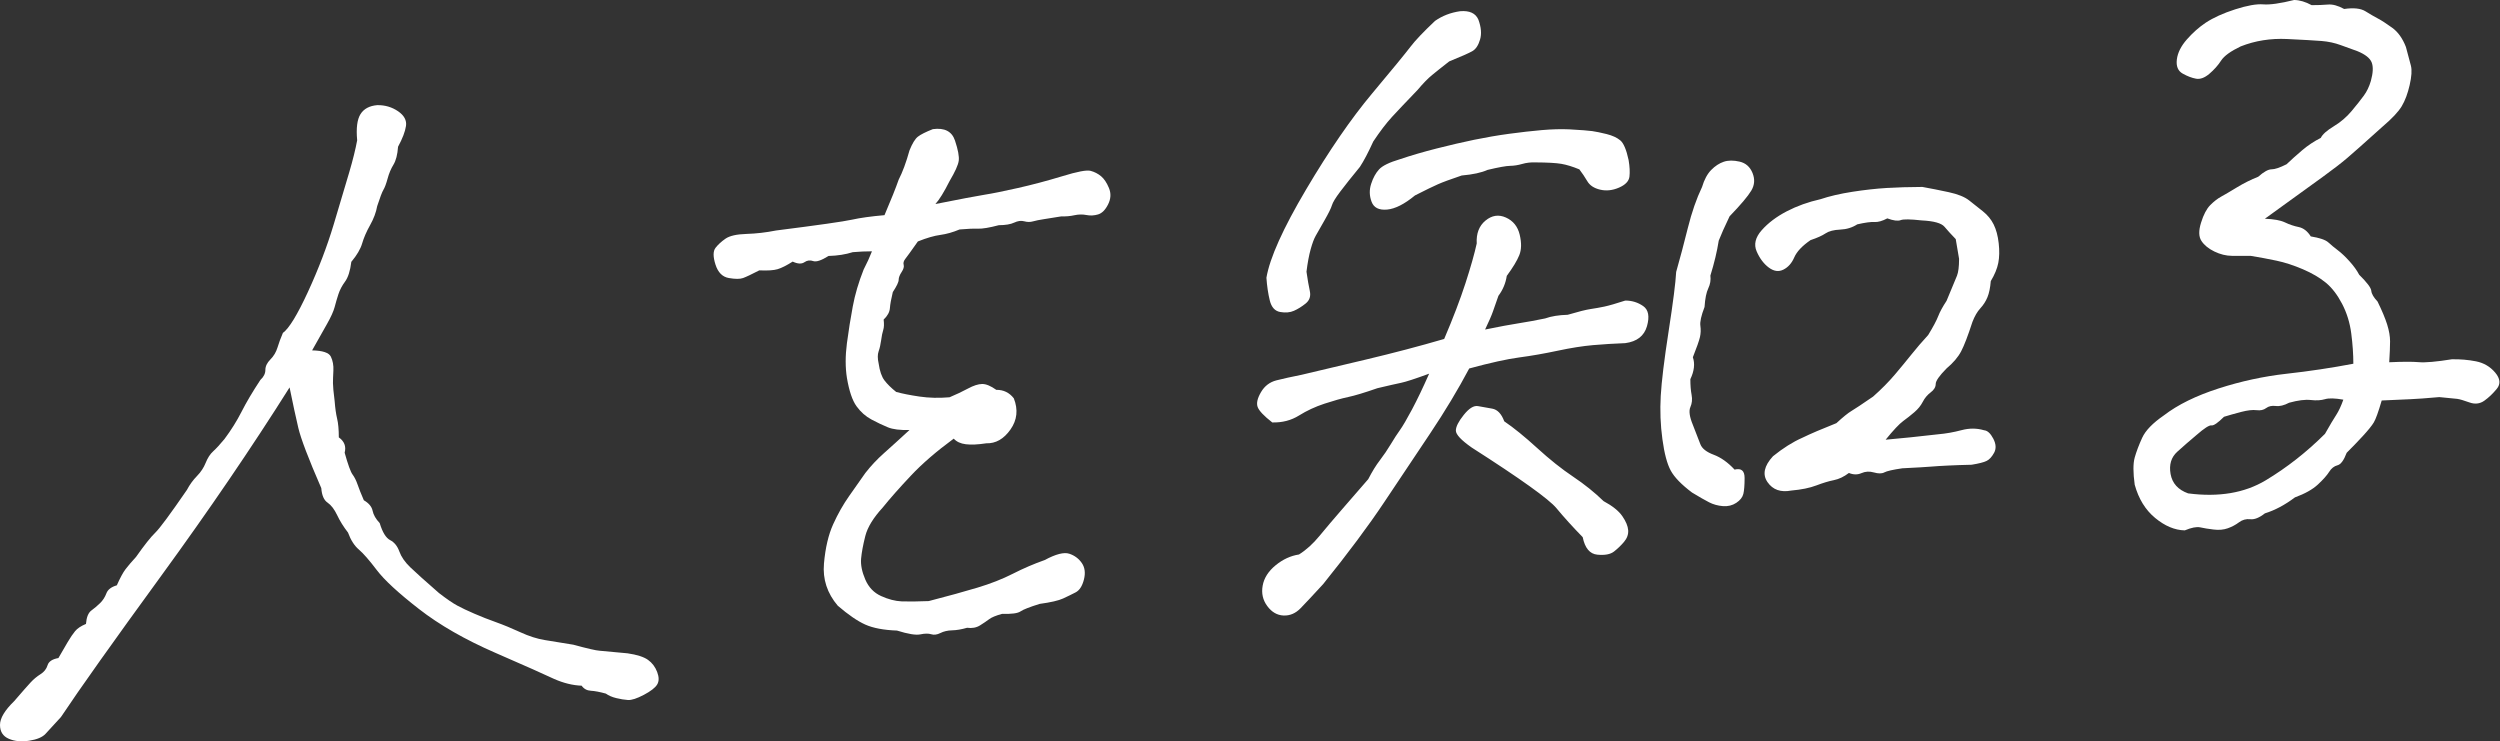 <svg width="317" height="94" viewBox="0 0 317 94" fill="none" xmlns="http://www.w3.org/2000/svg">
<rect x="0" y="0" width="317" height="94" fill="#333333" stroke="none"/>
<path d="M36.718 49.125C31.921 56.741 26.489 64.714 20.422 73.04C14.356 81.367 10.121 87.329 7.724 90.925C6.807 91.922 6.155 92.635 5.769 93.055C5.379 93.476 4.691 93.769 3.704 93.922C2.714 94.081 1.852 93.996 1.113 93.674C0.37 93.353 0 92.765 0 91.919C0 91.072 0.6 90.068 1.799 88.904C2.786 87.759 3.474 86.976 3.862 86.555C4.25 86.133 4.673 85.778 5.132 85.491C5.591 85.204 5.889 84.826 6.031 84.353C6.173 83.882 6.631 83.577 7.407 83.44L8.573 81.432C8.924 80.838 9.241 80.369 9.525 80.026C9.806 79.684 10.264 79.379 10.901 79.113C10.968 78.259 11.199 77.695 11.587 77.411C11.973 77.13 12.343 76.816 12.7 76.467C13.05 76.119 13.315 75.71 13.491 75.234C13.668 74.759 14.109 74.422 14.814 74.218C15.237 73.265 15.608 72.579 15.927 72.163C16.243 71.749 16.683 71.235 17.248 70.62C18.308 69.115 19.117 68.092 19.683 67.549C20.246 67.007 21.586 65.196 23.703 62.116C24.055 61.451 24.479 60.869 24.972 60.364C25.466 59.863 25.835 59.302 26.083 58.68C26.33 58.061 26.648 57.572 27.036 57.221C27.424 56.87 27.898 56.351 28.464 55.667C29.311 54.535 30.034 53.377 30.634 52.197C31.231 51.017 32.027 49.677 33.014 48.178C33.438 47.788 33.649 47.366 33.649 46.906C33.649 46.447 33.861 46.004 34.284 45.579C34.707 45.156 35.007 44.653 35.184 44.073C35.358 43.493 35.589 42.873 35.871 42.214C36.647 41.653 37.704 39.921 39.046 37.014C40.384 34.11 41.48 31.244 42.326 28.418C43.173 25.593 43.823 23.404 44.284 21.844C44.742 20.288 45.077 18.936 45.289 17.787C45.146 16.251 45.289 15.142 45.712 14.47C46.135 13.797 46.839 13.418 47.828 13.332C48.816 13.316 49.696 13.577 50.474 14.106C51.25 14.639 51.585 15.263 51.479 15.976C51.373 16.692 51.036 17.567 50.474 18.604C50.403 19.601 50.209 20.357 49.892 20.878C49.574 21.4 49.326 21.985 49.151 22.636C48.975 23.287 48.797 23.762 48.622 24.058C48.446 24.356 48.181 25.049 47.828 26.138C47.687 26.93 47.386 27.729 46.929 28.545C46.469 29.364 46.135 30.133 45.924 30.856C45.712 31.579 45.254 32.361 44.548 33.199C44.407 34.34 44.141 35.176 43.755 35.703C43.367 36.231 43.084 36.767 42.908 37.312C42.73 37.855 42.573 38.398 42.432 38.94C42.289 39.481 41.956 40.217 41.427 41.145C40.898 42.074 40.28 43.168 39.575 44.429C40.913 44.456 41.709 44.718 41.956 45.227C42.201 45.734 42.307 46.324 42.273 46.998C42.236 47.673 42.22 48.204 42.22 48.59C42.22 48.978 42.289 49.731 42.432 50.846C42.502 51.758 42.608 52.508 42.749 53.093C42.89 53.681 42.961 54.469 42.961 55.457C43.665 55.962 43.913 56.609 43.702 57.403C44.125 58.918 44.46 59.842 44.707 60.172C44.954 60.505 45.165 60.927 45.342 61.44C45.516 61.953 45.783 62.618 46.135 63.433C46.77 63.802 47.141 64.247 47.246 64.765C47.352 65.285 47.652 65.806 48.146 66.328C48.499 67.498 48.94 68.215 49.469 68.487C49.998 68.759 50.386 69.238 50.633 69.919C50.879 70.604 51.338 71.27 52.008 71.916C52.678 72.563 53.895 73.655 55.659 75.195C56.646 75.955 57.421 76.488 57.987 76.79C58.551 77.095 59.272 77.437 60.156 77.818C61.038 78.201 61.955 78.561 62.907 78.899C63.859 79.24 64.88 79.663 65.976 80.166C67.069 80.67 68.108 81.002 69.097 81.162C70.085 81.325 71.282 81.519 72.695 81.748C74.459 82.228 75.568 82.485 76.028 82.513C76.485 82.545 77.668 82.653 79.571 82.84C80.772 83.016 81.636 83.293 82.165 83.671C82.695 84.048 83.081 84.561 83.329 85.209C83.576 85.86 83.576 86.389 83.329 86.796C83.081 87.206 82.518 87.643 81.636 88.109C80.753 88.573 80.083 88.79 79.626 88.761C79.166 88.731 78.674 88.648 78.144 88.52C77.615 88.391 77.174 88.199 76.822 87.948C76.044 87.735 75.409 87.613 74.917 87.587C74.423 87.56 74.034 87.345 73.753 86.946C72.624 86.904 71.46 86.618 70.261 86.089C69.132 85.551 66.644 84.447 62.801 82.773C58.955 81.097 55.727 79.249 53.119 77.216C50.507 75.186 48.728 73.544 47.776 72.286C46.823 71.031 46.065 70.161 45.501 69.681C44.936 69.201 44.478 68.485 44.125 67.526C43.56 66.799 43.102 66.065 42.749 65.317C42.395 64.573 41.991 64.046 41.532 63.731C41.072 63.419 40.809 62.807 40.739 61.895C39.114 58.159 38.146 55.614 37.829 54.267C37.511 52.917 37.141 51.204 36.718 49.125Z" fill="white"/>
<path d="M100.511 33.171C99.735 33.661 99.1 33.982 98.607 34.13C98.113 34.28 97.339 34.331 96.279 34.282C95.289 34.792 94.603 35.116 94.217 35.256C93.829 35.395 93.228 35.395 92.418 35.254C91.605 35.114 91.043 34.547 90.723 33.55C90.406 32.557 90.406 31.849 90.723 31.433C91.043 31.02 91.466 30.629 91.993 30.264C92.522 29.9 93.404 29.701 94.64 29.662C95.873 29.625 97.125 29.482 98.397 29.228C103.756 28.547 106.966 28.091 108.026 27.856C109.082 27.621 110.458 27.431 112.153 27.283C112.998 25.304 113.597 23.808 113.95 22.787C114.444 21.829 114.904 20.587 115.325 19.068C115.678 18.19 116.029 17.615 116.385 17.334C116.736 17.057 117.371 16.736 118.288 16.375C119.77 16.175 120.704 16.657 121.092 17.823C121.48 18.989 121.639 19.839 121.569 20.374C121.5 20.91 121.108 21.774 120.405 22.963C119.699 24.365 119.1 25.337 118.607 25.872C121.78 25.242 123.859 24.847 124.849 24.69C125.836 24.535 127.23 24.254 129.028 23.848C130.827 23.445 132.714 22.944 134.69 22.347C136.596 21.758 137.794 21.531 138.287 21.663C138.781 21.795 139.222 22.021 139.61 22.34C139.996 22.661 140.333 23.16 140.615 23.84C140.896 24.52 140.862 25.212 140.509 25.912C140.157 26.616 139.733 27.039 139.24 27.188C138.746 27.337 138.25 27.364 137.758 27.265C137.264 27.166 136.753 27.179 136.226 27.293C135.697 27.41 135.148 27.457 134.584 27.436C133.667 27.588 132.926 27.706 132.362 27.791C131.797 27.877 131.339 27.969 130.986 28.069C130.633 28.17 130.263 28.17 129.875 28.061C129.487 27.953 129.064 28.009 128.605 28.225C128.147 28.442 127.496 28.551 126.648 28.555C125.448 28.872 124.567 29.018 124.002 28.997C123.436 28.978 122.662 29.01 121.674 29.096C120.828 29.452 120.017 29.682 119.241 29.786C118.465 29.89 117.512 30.165 116.385 30.616C115.537 31.82 115.01 32.553 114.796 32.82C114.586 33.086 114.514 33.338 114.586 33.58C114.654 33.822 114.569 34.127 114.32 34.502C114.073 34.878 113.95 35.206 113.95 35.487C113.95 35.769 113.701 36.286 113.209 37.034C112.998 37.898 112.874 38.581 112.839 39.076C112.802 39.574 112.539 40.055 112.045 40.523C112.116 41.082 112.098 41.523 111.992 41.849C111.886 42.175 111.798 42.608 111.729 43.142C111.657 43.678 111.551 44.147 111.41 44.546C111.269 44.946 111.269 45.458 111.41 46.081C111.551 47.058 111.798 47.778 112.153 48.238C112.504 48.702 112.998 49.187 113.634 49.697C114.408 49.91 115.396 50.108 116.595 50.284C117.796 50.46 119.064 50.49 120.405 50.374C121.251 50.019 122.027 49.649 122.734 49.27C123.436 48.891 124.038 48.698 124.531 48.689C125.025 48.684 125.625 48.929 126.33 49.432C127.247 49.421 127.986 49.781 128.552 50.508C129.117 51.94 128.976 53.26 128.129 54.461C127.283 55.664 126.26 56.248 125.062 56.211C124.002 56.373 123.138 56.415 122.468 56.331C121.798 56.249 121.286 56.011 120.935 55.618C118.747 57.223 116.929 58.791 115.486 60.329C114.038 61.869 112.855 63.205 111.939 64.344C110.74 65.649 109.998 66.859 109.717 67.978C109.435 69.098 109.259 70.047 109.188 70.828C109.118 71.613 109.294 72.497 109.717 73.481C110.141 74.467 110.811 75.169 111.729 75.58C112.645 75.995 113.509 76.219 114.32 76.254C115.13 76.287 116.28 76.277 117.761 76.217C120.228 75.578 122.292 75.01 123.949 74.511C125.607 74.014 127.106 73.424 128.447 72.742C129.787 72.059 131.127 71.486 132.469 71.013C133.878 70.255 134.917 69.99 135.589 70.213C136.259 70.435 136.788 70.832 137.178 71.396C137.564 71.962 137.652 72.661 137.441 73.49C137.229 74.319 136.876 74.862 136.383 75.116C135.889 75.372 135.36 75.629 134.797 75.89C134.231 76.151 133.243 76.381 131.833 76.573C130.563 76.966 129.752 77.284 129.399 77.527C129.046 77.769 128.27 77.875 127.071 77.836C126.295 78.048 125.748 78.27 125.431 78.51C125.115 78.748 124.727 79.011 124.269 79.298C123.808 79.588 123.263 79.688 122.627 79.602C121.921 79.806 121.286 79.914 120.722 79.926C120.156 79.94 119.664 80.055 119.241 80.268C118.817 80.482 118.429 80.535 118.077 80.422C117.724 80.312 117.265 80.32 116.701 80.438C116.137 80.558 115.149 80.397 113.738 79.956C112.045 79.893 110.705 79.639 109.717 79.196C108.73 78.753 107.566 77.956 106.227 76.802C104.887 75.227 104.303 73.444 104.479 71.453C104.656 69.463 105.044 67.805 105.643 66.482C106.243 65.159 106.913 63.974 107.656 62.919C108.395 61.867 109.082 60.889 109.717 59.987C110.423 59.079 111.216 58.234 112.098 57.451C112.98 56.669 114.057 55.692 115.325 54.523C114.126 54.558 113.209 54.443 112.576 54.18C111.939 53.919 111.253 53.593 110.511 53.198C109.77 52.803 109.135 52.244 108.606 51.512C108.079 50.781 107.671 49.584 107.389 47.913C107.179 46.594 107.179 45.128 107.389 43.521C107.603 41.916 107.848 40.36 108.132 38.854C108.412 37.347 108.871 35.79 109.507 34.183C109.931 33.368 110.282 32.597 110.564 31.867C109.788 31.867 108.978 31.901 108.132 31.975C107.213 32.266 106.19 32.426 105.061 32.455C104.144 33.029 103.492 33.245 103.104 33.102C102.716 32.961 102.345 33.01 101.995 33.252C101.64 33.495 101.148 33.469 100.511 33.171Z" fill="white"/>
<path d="M191.058 34.983C190.917 35.913 190.564 36.756 190 37.509C189.718 38.312 189.487 38.968 189.312 39.474C189.136 39.984 188.801 40.755 188.309 41.785C190.141 41.413 191.569 41.146 192.592 40.988C193.613 40.829 194.726 40.626 195.926 40.377C196.7 40.099 197.652 39.947 198.783 39.915C200.121 39.518 201.093 39.275 201.694 39.185C202.29 39.097 202.872 38.994 203.438 38.874C204.003 38.755 204.885 38.501 206.084 38.112C206.93 38.109 207.689 38.344 208.359 38.813C209.029 39.284 209.186 40.134 208.835 41.365C208.482 42.596 207.565 43.312 206.084 43.51C204.671 43.565 203.315 43.648 202.01 43.761C200.705 43.875 199.206 44.111 197.513 44.471C195.82 44.831 194.197 45.117 192.645 45.322C191.093 45.528 188.977 45.997 186.296 46.724C184.884 49.387 183.229 52.142 181.323 54.991C179.418 57.84 177.477 60.742 175.503 63.701C173.528 66.663 170.953 70.117 167.779 74.062C166.509 75.444 165.557 76.463 164.922 77.116C164.287 77.772 163.562 78.082 162.752 78.047C161.941 78.012 161.253 77.613 160.691 76.851C160.125 76.091 159.931 75.225 160.107 74.257C160.282 73.288 160.83 72.431 161.747 71.679C162.663 70.928 163.652 70.471 164.71 70.309C165.627 69.736 166.491 68.953 167.303 67.965C168.112 66.979 169.084 65.836 170.212 64.536C171.339 63.237 172.435 61.978 173.493 60.756C173.987 59.798 174.48 58.993 174.976 58.351C175.466 57.709 175.926 57.034 176.351 56.325C176.775 55.617 177.161 55.021 177.514 54.531C177.866 54.041 178.376 53.169 179.048 51.91C179.718 50.65 180.441 49.14 181.217 47.38C179.454 48.027 178.27 48.415 177.672 48.537C177.073 48.661 176.068 48.888 174.657 49.223C173.034 49.789 171.8 50.162 170.953 50.342C170.107 50.522 169.101 50.806 167.937 51.188C166.773 51.571 165.698 52.072 164.71 52.688C163.722 53.303 162.594 53.598 161.324 53.566C160.266 52.742 159.649 52.09 159.472 51.612C159.296 51.134 159.435 50.502 159.895 49.722C160.354 48.941 161.007 48.445 161.853 48.228C162.7 48.013 163.758 47.78 165.028 47.526C166.932 47.08 169.646 46.435 173.175 45.597C176.702 44.759 180.018 43.886 183.122 42.979C184.249 40.34 185.148 37.987 185.82 35.918C186.49 33.847 186.966 32.166 187.249 30.872C187.178 29.607 187.548 28.64 188.361 27.97C189.171 27.3 190.035 27.171 190.952 27.584C191.869 27.997 192.451 28.723 192.698 29.759C192.945 30.796 192.927 31.662 192.645 32.357C192.363 33.054 191.834 33.927 191.058 34.983ZM183.757 7.788C182.838 8.502 182.117 9.079 181.588 9.513C181.058 9.947 180.441 10.582 179.736 11.419C178.323 12.883 177.251 14.019 176.508 14.824C175.768 15.63 174.976 16.671 174.128 17.944C173.493 19.339 172.928 20.414 172.435 21.162C171.376 22.454 170.546 23.495 169.948 24.289C169.348 25.083 168.997 25.659 168.89 26.023C168.784 26.386 168.468 27.028 167.937 27.958C167.408 28.887 167.038 29.535 166.826 29.907C166.616 30.279 166.403 30.843 166.193 31.602C165.98 32.362 165.802 33.315 165.662 34.454C165.802 35.431 165.943 36.246 166.086 36.904C166.227 37.564 166.05 38.088 165.557 38.485C165.063 38.882 164.567 39.19 164.075 39.407C163.581 39.628 162.999 39.679 162.329 39.561C161.657 39.444 161.218 38.954 161.007 38.09C160.795 37.225 160.654 36.267 160.583 35.216C161.007 32.71 162.682 28.983 165.609 24.033C168.537 19.085 171.324 15.032 173.969 11.873C176.614 8.714 178.235 6.736 178.836 5.943C179.436 5.149 180.478 4.053 181.958 2.653C182.873 2.009 183.931 1.598 185.134 1.423C186.332 1.318 187.106 1.674 187.46 2.489C187.813 3.448 187.885 4.288 187.672 5.011C187.46 5.734 187.143 6.221 186.72 6.47C186.296 6.719 185.307 7.16 183.757 7.788ZM198.994 16.402C200.476 16.484 201.444 16.558 201.904 16.625C202.363 16.69 202.962 16.814 203.703 16.995C204.444 17.18 205.026 17.447 205.449 17.796C205.874 18.147 206.225 18.981 206.507 20.295C206.648 21.13 206.683 21.832 206.613 22.403C206.542 22.975 206.1 23.437 205.29 23.79C204.479 24.142 203.685 24.231 202.909 24.051C202.133 23.871 201.587 23.515 201.271 22.977C200.952 22.44 200.617 21.939 200.264 21.477C199.419 21.128 198.659 20.895 197.989 20.777C197.317 20.66 196.208 20.599 194.656 20.592C194.09 20.572 193.545 20.636 193.016 20.788C192.488 20.941 191.975 21.022 191.481 21.029C190.987 21.036 190.035 21.207 188.624 21.543C187.848 21.893 186.755 22.13 185.344 22.253C183.931 22.731 182.926 23.1 182.33 23.365C181.729 23.627 180.759 24.102 179.418 24.783C178.078 25.89 176.895 26.485 175.875 26.575C174.851 26.665 174.196 26.335 173.916 25.582C173.632 24.83 173.614 24.074 173.863 23.312C174.108 22.548 174.445 21.938 174.868 21.477C175.292 21.017 176.173 20.586 177.514 20.188C178.925 19.712 180.478 19.258 182.17 18.828C183.863 18.399 185.45 18.029 186.933 17.722C188.413 17.419 189.894 17.163 191.375 16.963C192.857 16.764 194.232 16.607 195.502 16.496C196.772 16.385 197.936 16.353 198.994 16.402ZM190.741 53.425C191.94 54.238 193.333 55.369 194.92 56.817C196.507 58.265 198.024 59.473 199.47 60.44C200.915 61.41 202.202 62.442 203.333 63.543C204.461 64.149 205.255 64.786 205.713 65.451C206.172 66.116 206.417 66.712 206.454 67.238C206.489 67.764 206.313 68.256 205.925 68.713C205.537 69.169 205.114 69.577 204.655 69.935C204.195 70.293 203.491 70.425 202.539 70.332C201.587 70.24 200.968 69.501 200.687 68.113C199.419 66.813 198.306 65.587 197.354 64.435C196.402 63.287 192.822 60.722 186.614 56.75C185.273 55.81 184.603 55.092 184.603 54.598C184.603 54.106 184.938 53.441 185.609 52.605C186.279 51.77 186.878 51.4 187.409 51.495C187.936 51.592 188.534 51.698 189.206 51.814C189.876 51.931 190.386 52.469 190.741 53.425ZM215.819 23.714C216.099 22.774 216.489 22.052 216.983 21.549C217.475 21.047 218.004 20.703 218.57 20.511C219.134 20.32 219.803 20.315 220.58 20.493C221.356 20.675 221.903 21.154 222.221 21.938C222.538 22.721 222.487 23.465 222.062 24.174C221.639 24.883 220.72 25.968 219.311 27.43C218.676 28.757 218.217 29.785 217.935 30.514C217.723 31.874 217.371 33.352 216.877 34.946C216.947 35.505 216.859 36.043 216.612 36.557C216.365 37.072 216.205 37.862 216.136 38.927C215.713 40.021 215.537 40.815 215.607 41.302C215.676 41.788 215.66 42.267 215.556 42.734C215.448 43.205 215.147 44.059 214.655 45.3C214.937 46.122 214.829 47.048 214.337 48.08C214.337 48.858 214.39 49.521 214.496 50.077C214.602 50.634 214.549 51.148 214.337 51.626C214.126 52.104 214.232 52.852 214.655 53.873C215.078 54.965 215.395 55.783 215.607 56.33C215.819 56.877 216.383 57.32 217.3 57.663C218.217 58.006 219.099 58.635 219.946 59.547C220.792 59.332 221.215 59.685 221.215 60.602C221.215 61.519 221.162 62.193 221.057 62.625C220.951 63.059 220.649 63.44 220.157 63.763C219.663 64.089 219.099 64.227 218.464 64.176C217.829 64.126 217.247 63.964 216.718 63.694C216.189 63.423 215.466 63.01 214.549 62.454C213.209 61.445 212.309 60.517 211.852 59.674C211.392 58.833 211.038 57.507 210.793 55.693C210.544 53.88 210.477 52.053 210.581 50.208C210.687 48.364 211.02 45.618 211.586 41.97C212.15 38.322 212.468 35.827 212.538 34.479C213.031 32.743 213.526 30.884 214.02 28.898C214.514 26.915 215.113 25.188 215.819 23.714ZM250.103 40.822C249.538 42.565 249.061 43.808 248.674 44.545C248.286 45.286 247.669 46.01 246.823 46.718C245.905 47.646 245.447 48.304 245.447 48.691C245.447 49.079 245.235 49.435 244.812 49.752C244.389 50.072 244.054 50.47 243.807 50.952C243.56 51.433 243.207 51.867 242.749 52.261C242.29 52.656 241.814 53.032 241.32 53.391C240.826 53.753 240.084 54.541 239.098 55.755C241.072 55.582 243.294 55.353 245.764 55.067C246.752 54.981 247.74 54.806 248.727 54.543C249.713 54.282 250.665 54.284 251.584 54.557C252.006 54.591 252.395 54.947 252.748 55.619C253.101 56.295 253.134 56.893 252.854 57.41C252.57 57.928 252.254 58.274 251.902 58.445C251.547 58.62 250.912 58.78 249.997 58.93C248.939 58.953 247.949 58.986 247.034 59.031C246.115 59.075 245.394 59.12 244.865 59.166C244.336 59.212 243.119 59.285 241.214 59.38C240.013 59.556 239.257 59.727 238.939 59.897C238.622 60.068 238.179 60.069 237.617 59.907C237.051 59.745 236.521 59.775 236.029 59.994C235.534 60.212 235.005 60.205 234.442 59.972C233.807 60.452 233.172 60.756 232.538 60.881C231.903 61.006 231.162 61.23 230.317 61.551C229.469 61.874 228.411 62.089 227.141 62.2C225.799 62.46 224.795 62.105 224.125 61.14C223.453 60.177 223.684 59.08 224.813 57.852C226.083 56.826 227.316 56.046 228.517 55.517C229.575 55.002 231.019 54.383 232.855 53.656C233.701 52.878 234.336 52.363 234.76 52.114C235.183 51.866 236.098 51.255 237.511 50.285C238.569 49.347 239.486 48.419 240.262 47.505C241.036 46.59 241.743 45.734 242.378 44.939C243.013 44.142 243.717 43.323 244.495 42.478C245.13 41.434 245.553 40.638 245.764 40.092C245.976 39.543 246.329 38.896 246.823 38.146C247.526 36.462 247.967 35.4 248.145 34.962C248.32 34.523 248.41 33.81 248.41 32.821C248.269 31.918 248.128 31.083 247.987 30.318C247.42 29.732 246.944 29.21 246.558 28.75C246.17 28.291 245.198 28.023 243.648 27.947C242.237 27.79 241.355 27.776 241.003 27.914C240.648 28.049 240.084 27.977 239.31 27.691C238.675 28.028 238.128 28.182 237.67 28.152C237.211 28.124 236.488 28.221 235.5 28.448C234.865 28.857 234.141 29.08 233.331 29.113C232.52 29.15 231.903 29.309 231.479 29.593C231.056 29.879 230.421 30.163 229.575 30.448C228.517 31.175 227.829 31.907 227.511 32.639C227.194 33.373 226.734 33.89 226.136 34.188C225.536 34.489 224.919 34.401 224.284 33.927C223.649 33.454 223.136 32.775 222.75 31.891C222.362 31.011 222.572 30.108 223.385 29.191C224.196 28.273 225.254 27.476 226.559 26.795C227.864 26.118 229.293 25.605 230.844 25.257C231.971 24.878 233.313 24.564 234.865 24.322C236.416 24.081 237.864 23.92 239.204 23.837C240.542 23.758 242.061 23.71 243.754 23.703C244.812 23.894 245.923 24.114 247.087 24.365C248.251 24.617 249.115 24.964 249.68 25.407C250.242 25.852 250.826 26.312 251.426 26.79C252.023 27.266 252.484 27.826 252.801 28.469C253.119 29.113 253.33 29.903 253.436 30.847C253.542 31.791 253.522 32.623 253.383 33.339C253.242 34.057 252.925 34.825 252.431 35.645C252.36 36.497 252.219 37.181 252.006 37.693C251.796 38.204 251.496 38.673 251.108 39.093C250.718 39.517 250.383 40.095 250.103 40.822Z" fill="white"/>
<path d="M309.303 50.352C307.61 50.5 306.41 50.59 305.705 50.615C305 50.642 303.763 50.696 302.001 50.781C301.578 52.231 301.243 53.158 300.996 53.568C300.749 53.977 300.291 54.545 299.621 55.275C298.95 56.005 298.261 56.716 297.559 57.413C297.203 58.362 296.817 58.891 296.393 58.997C295.97 59.105 295.617 59.382 295.337 59.83C295.053 60.278 294.577 60.814 293.908 61.437C293.236 62.061 292.266 62.604 290.997 63.068C289.729 64.024 288.457 64.703 287.187 65.095C286.482 65.65 285.865 65.897 285.336 65.837C284.807 65.779 284.33 65.91 283.907 66.227C283.484 66.546 283.008 66.8 282.479 66.987C281.951 67.176 281.35 67.229 280.68 67.144C280.01 67.063 279.445 66.973 278.987 66.869C278.528 66.769 277.876 66.899 277.029 67.252C275.759 67.224 274.507 66.698 273.273 65.677C272.038 64.657 271.174 63.252 270.68 61.459C270.469 59.927 270.469 58.778 270.68 58.02C270.894 57.26 271.211 56.422 271.633 55.501C272.056 54.582 272.973 53.638 274.384 52.668C276.147 51.313 278.458 50.179 281.315 49.257C284.173 48.336 287.046 47.715 289.939 47.391C292.831 47.07 295.653 46.645 298.404 46.121C298.404 44.921 298.316 43.641 298.139 42.281C297.963 40.921 297.575 39.668 296.975 38.52C296.376 37.373 295.688 36.481 294.912 35.842C294.136 35.207 293.166 34.638 292.004 34.14C290.838 33.643 289.729 33.279 288.669 33.055C287.611 32.831 286.517 32.627 285.389 32.443C284.542 32.449 283.75 32.445 283.008 32.44C282.267 32.436 281.526 32.251 280.786 31.893C280.047 31.535 279.498 31.09 279.147 30.556C278.791 30.021 278.775 29.249 279.094 28.231C279.41 27.215 279.798 26.476 280.256 26.012C280.715 25.55 281.172 25.192 281.632 24.94C282.091 24.688 282.761 24.296 283.643 23.758C284.524 23.224 285.424 22.774 286.341 22.412C287.046 21.786 287.611 21.472 288.034 21.47C288.457 21.47 289.092 21.255 289.939 20.826C290.503 20.285 291.157 19.699 291.896 19.068C292.637 18.438 293.432 17.912 294.277 17.484C294.489 17.041 295.035 16.554 295.917 16.016C296.799 15.482 297.559 14.833 298.192 14.072C298.827 13.312 299.338 12.666 299.726 12.137C300.114 11.612 300.416 10.984 300.626 10.261C300.906 9.248 300.943 8.47 300.732 7.923C300.52 7.377 299.92 6.9 298.935 6.493C298.298 6.267 297.593 6.011 296.817 5.726C296.041 5.44 295.231 5.267 294.385 5.198C293.536 5.131 292.072 5.047 289.991 4.946C287.91 4.849 285.953 5.159 284.119 5.884C282.851 6.489 282.018 7.091 281.632 7.689C281.244 8.289 280.75 8.842 280.151 9.354C279.551 9.865 278.987 10.074 278.458 9.978C277.929 9.883 277.364 9.668 276.766 9.333C276.165 8.998 275.92 8.401 276.024 7.544C276.13 6.689 276.553 5.842 277.295 4.999C278.034 4.159 278.828 3.454 279.674 2.886C280.662 2.235 281.914 1.669 283.431 1.182C284.948 0.697 286.129 0.487 286.977 0.554C287.824 0.623 289.127 0.436 290.891 0C291.596 0.009 292.337 0.228 293.113 0.653C293.889 0.654 294.577 0.63 295.176 0.577C295.776 0.524 296.464 0.713 297.24 1.138C298.439 0.963 299.338 1.06 299.94 1.431C300.536 1.801 301.067 2.11 301.525 2.35C301.984 2.591 302.583 2.983 303.324 3.515C304.067 4.05 304.647 4.865 305.07 5.955C305.352 6.989 305.562 7.782 305.705 8.334C305.846 8.888 305.793 9.703 305.546 10.783C305.299 11.862 304.966 12.757 304.543 13.464C304.118 14.173 303.307 15.037 302.107 16.057C299.85 18.09 298.351 19.421 297.612 20.048C296.869 20.68 295.864 21.456 294.594 22.377C293.325 23.299 290.854 25.086 287.187 27.735C288.316 27.78 289.163 27.933 289.729 28.199C290.291 28.469 290.873 28.667 291.473 28.789C292.072 28.912 292.584 29.311 293.009 29.977C294.136 30.161 294.877 30.413 295.231 30.736C295.582 31.059 295.988 31.394 296.446 31.74C296.905 32.087 297.399 32.556 297.928 33.145C298.458 33.733 298.862 34.297 299.144 34.837C300.132 35.809 300.644 36.49 300.679 36.873C300.714 37.259 300.979 37.71 301.472 38.233C302.037 39.384 302.442 40.354 302.691 41.141C302.936 41.931 303.061 42.644 303.061 43.279C303.061 43.914 303.024 44.801 302.954 45.934C304.647 45.856 305.899 45.852 306.71 45.923C307.521 45.995 308.915 45.874 310.89 45.558C311.948 45.535 312.969 45.623 313.959 45.817C314.946 46.013 315.757 46.491 316.392 47.246C317.027 48.001 317.096 48.684 316.604 49.29C316.108 49.901 315.581 50.403 315.017 50.806C314.452 51.209 313.816 51.282 313.112 51.024C312.407 50.769 311.897 50.62 311.578 50.576C311.26 50.536 310.502 50.46 309.303 50.352ZM277.452 62.56C281.332 63.066 284.613 62.514 287.293 60.904C289.974 59.293 292.48 57.328 294.808 55.009C295.441 53.894 295.917 53.095 296.236 52.608C296.552 52.121 296.852 51.479 297.136 50.677C296.076 50.49 295.3 50.467 294.808 50.617C294.312 50.765 293.713 50.802 293.009 50.721C292.302 50.642 291.385 50.756 290.258 51.067C289.621 51.405 289.057 51.543 288.563 51.479C288.069 51.418 287.664 51.506 287.346 51.746C287.03 51.984 286.621 52.074 286.129 52.01C285.635 51.949 284.983 52.023 284.173 52.234C283.36 52.448 282.637 52.651 282.002 52.848C281.226 53.621 280.696 53.986 280.415 53.94C280.133 53.896 279.498 54.301 278.511 55.164C277.666 55.873 276.853 56.579 276.077 57.282C275.301 57.985 275.02 58.926 275.23 60.108C275.444 61.29 276.183 62.105 277.452 62.56Z" fill="white"/>
</svg>
